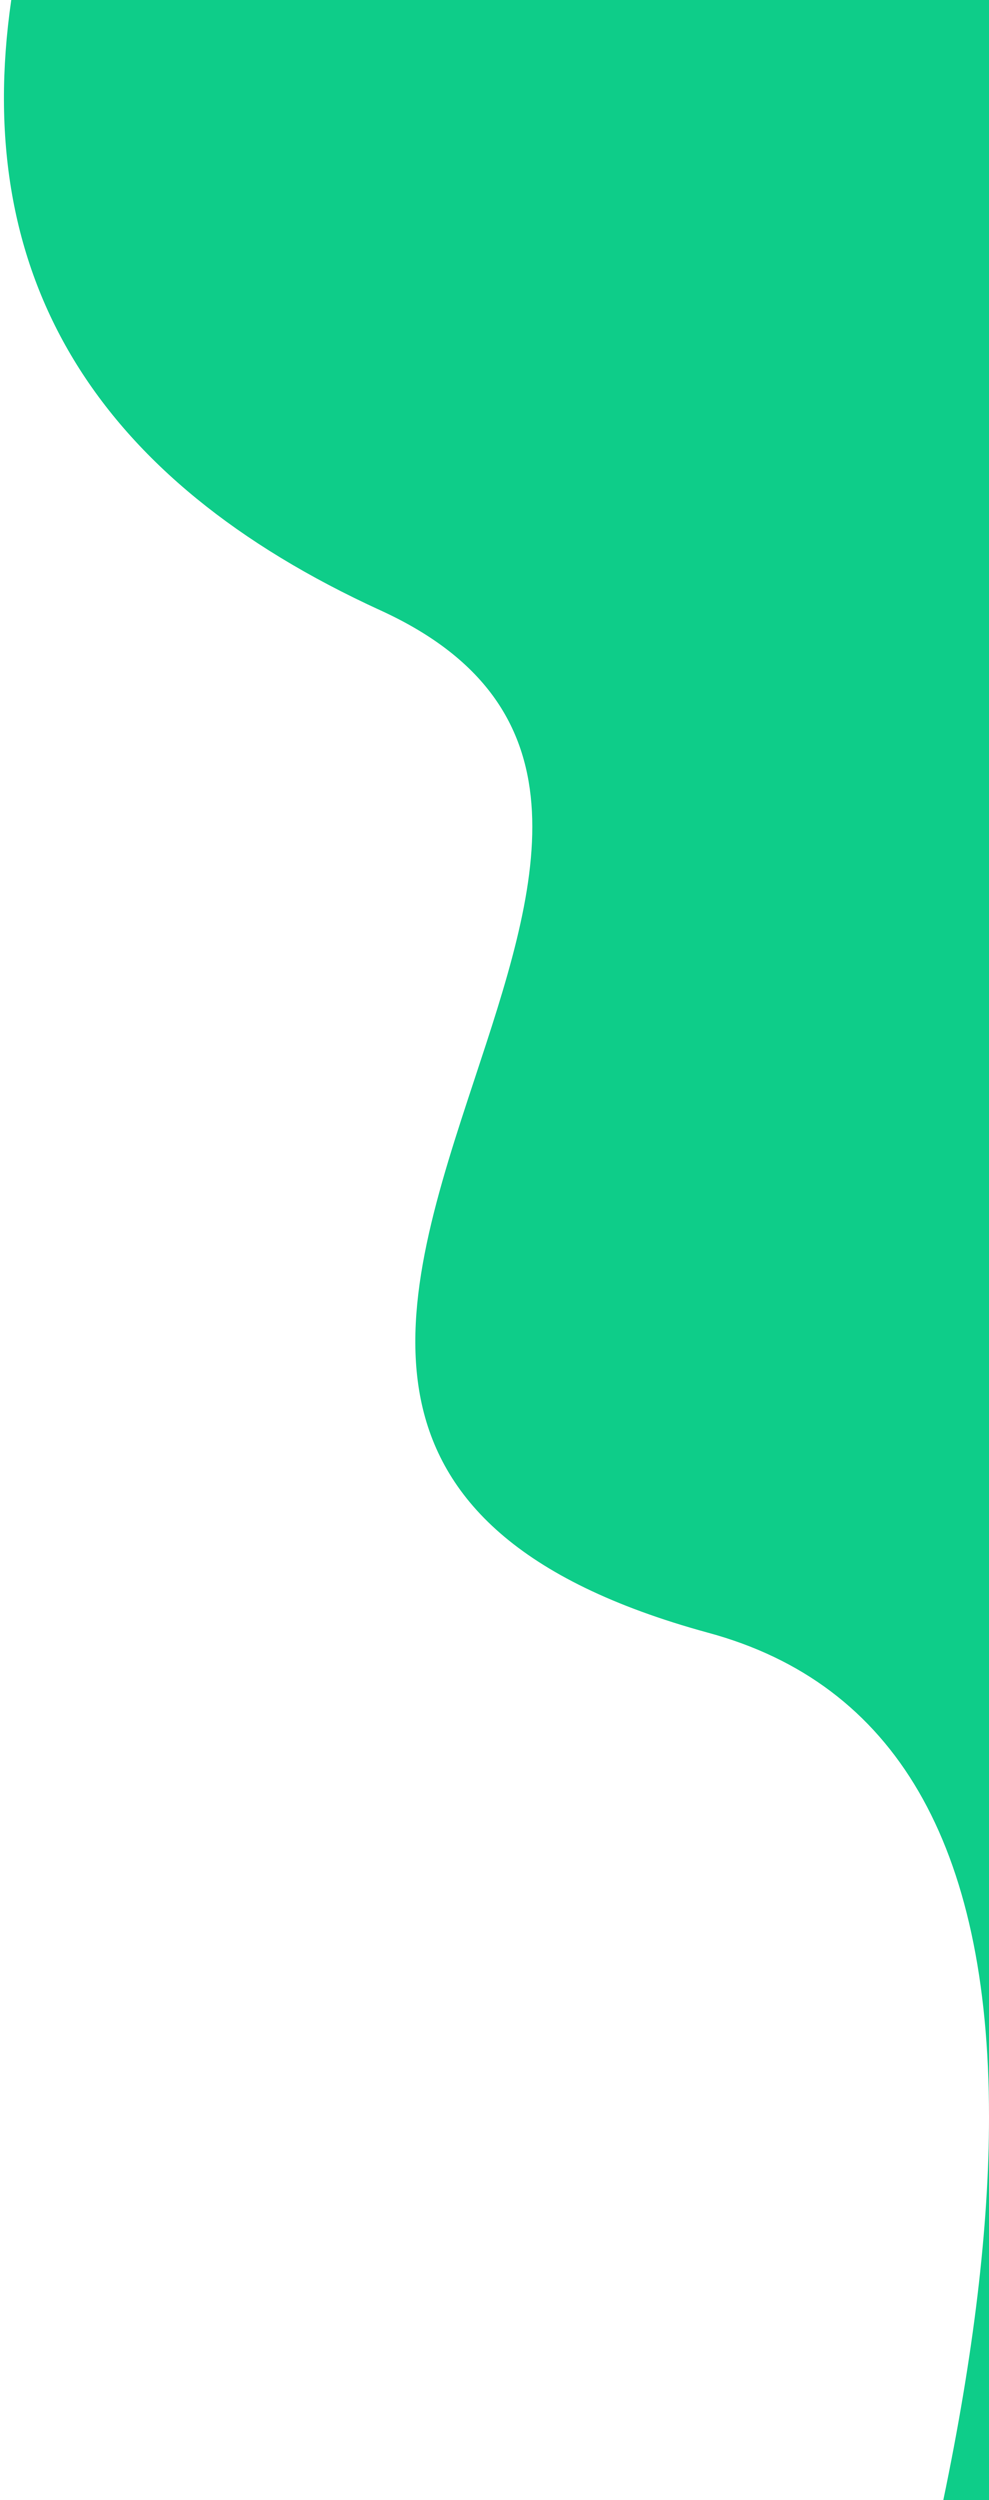 <?xml version="1.0" encoding="UTF-8"?>
<svg xmlns="http://www.w3.org/2000/svg" xmlns:xlink="http://www.w3.org/1999/xlink" width="36px" height="91px" viewBox="0 0 36 91" version="1.1">
<g id="surface1">
<path style=" stroke:none;fill-rule:evenodd;fill:#0ecd89;fill-opacity:1;" d="M 36 0 L 0.41 0 C -1.043 10.043 3.438 17.449 13.848 22.215 C 21.723 25.816 19.531 32.441 17.285 39.242 C 14.621 47.309 11.871 55.625 25.77 59.426 C 32.586 61.27 35.996 67.137 36 77.031 Z M 36 77.059 C 36 81.051 35.441 85.699 34.336 91 L -82.723 91 L 36 91 Z M 36 77.059 "/>
</g>
</svg>

